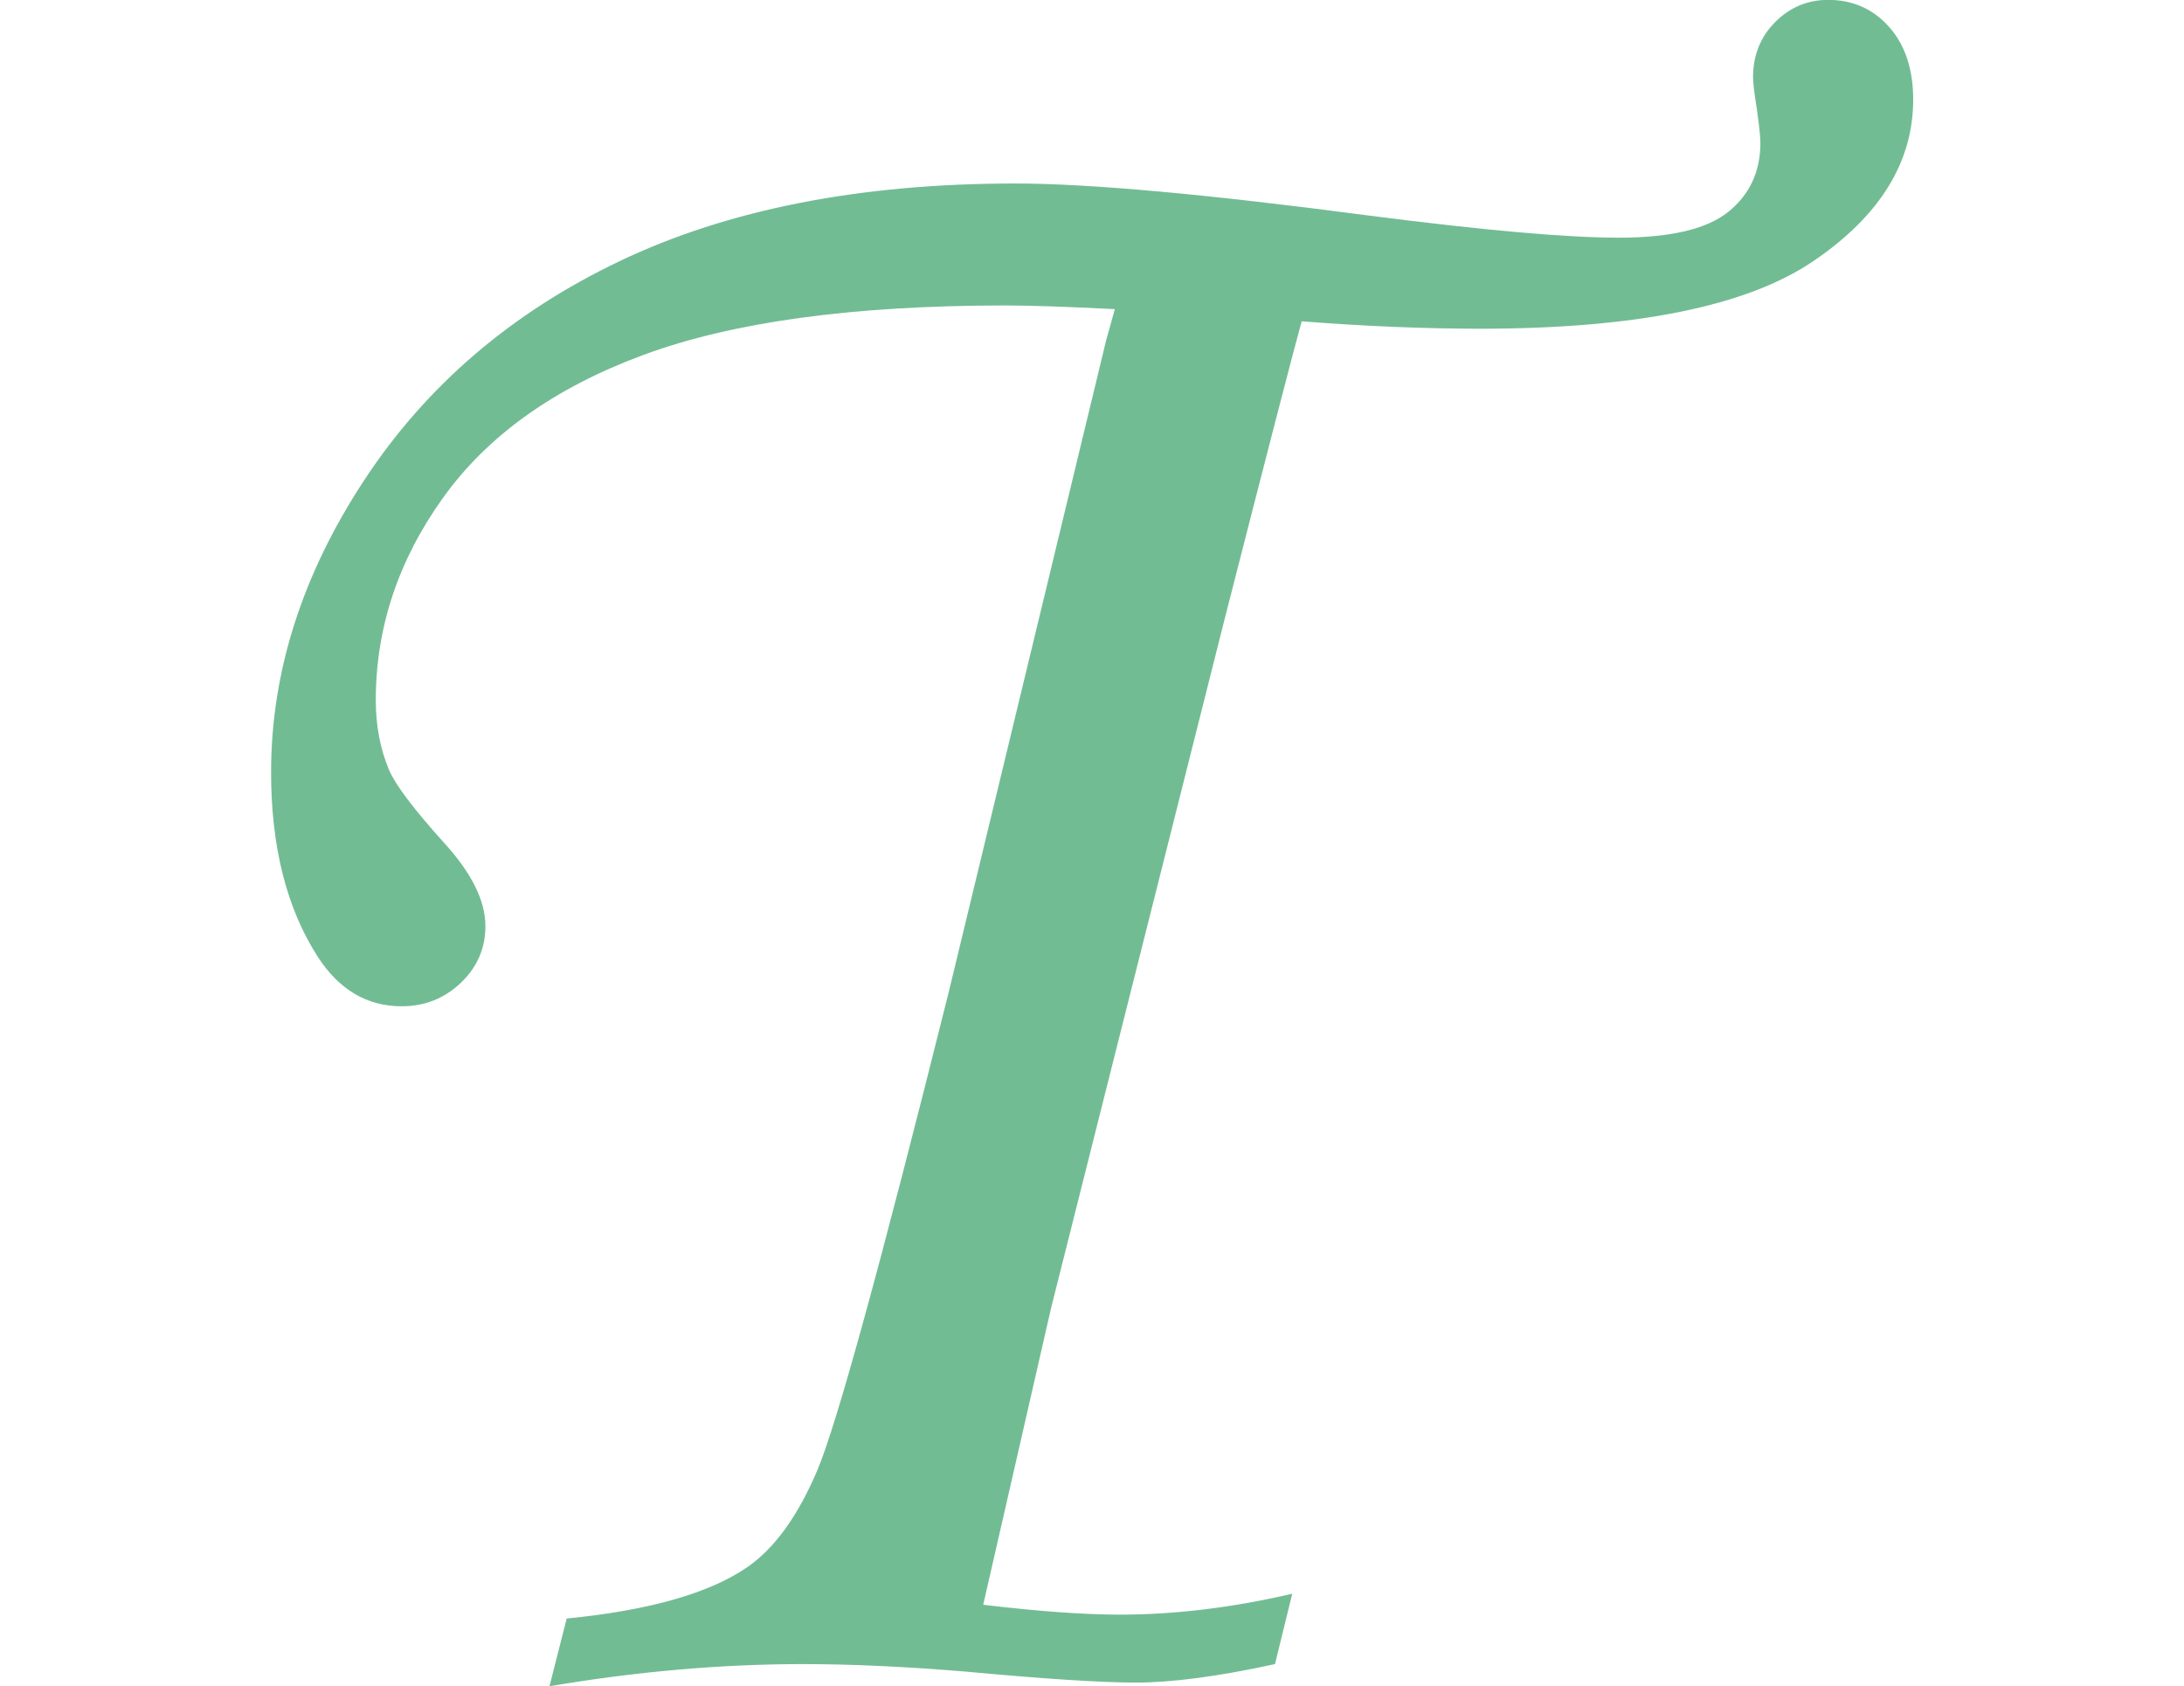 <?xml version="1.0" encoding="UTF-8"?><svg id="_レイヤー_2" xmlns="http://www.w3.org/2000/svg" viewBox="0 0 39.823 30.749"><defs><style>.cls-1{fill:none;}.cls-2{fill:#72bc94;}</style></defs><g id="_レイヤー_1-2"><path class="cls-2" d="M23.562,29.064l-.314,1.28c-1.033.225-1.879.337-2.538.337-.629,0-1.67-.067-3.122-.202-1.093-.09-2.074-.135-2.942-.135-1.498,0-3.04.135-4.627.404l.314-1.235c1.512-.149,2.613-.464,3.302-.943.494-.344.917-.932,1.269-1.763.352-.831,1.149-3.732,2.392-8.704l2.875-11.904.157-.562c-.884-.045-1.55-.067-1.999-.067-2.771,0-4.968.3-6.592.9-1.625.6-2.845,1.47-3.661,2.61-.816,1.14-1.224,2.37-1.224,3.69,0,.465.082.893.247,1.282.12.271.449.706.988,1.305.509.555.764,1.065.764,1.53,0,.405-.15.75-.449,1.035-.3.285-.659.427-1.078.427-.629,0-1.138-.299-1.527-.898-.569-.883-.854-2.006-.854-3.369,0-1.827.565-3.601,1.696-5.323,1.13-1.722,2.684-3.055,4.661-3.998s4.38-1.415,7.21-1.415c1.348,0,3.496.195,6.446.584,2.096.27,3.616.404,4.56.404s1.609-.157,1.999-.472c.389-.314.584-.733.584-1.258,0-.104-.022-.314-.067-.629-.045-.284-.067-.472-.067-.562,0-.404.135-.741.404-1.011s.591-.404.966-.404c.449,0,.82.165,1.112.494.292.33.438.771.438,1.325,0,1.138-.606,2.119-1.817,2.942-1.211.824-3.238,1.235-6.08,1.235-1.017,0-2.102-.045-3.253-.135-.15.539-.623,2.366-1.418,5.48l-1.958,7.771-1.193,4.739-1.238,5.413c1.003.12,1.834.18,2.493.18,1.003,0,2.051-.127,3.145-.382Z"/><rect class="cls-1" y="0" width="39.823" height="30.749"/></g></svg>